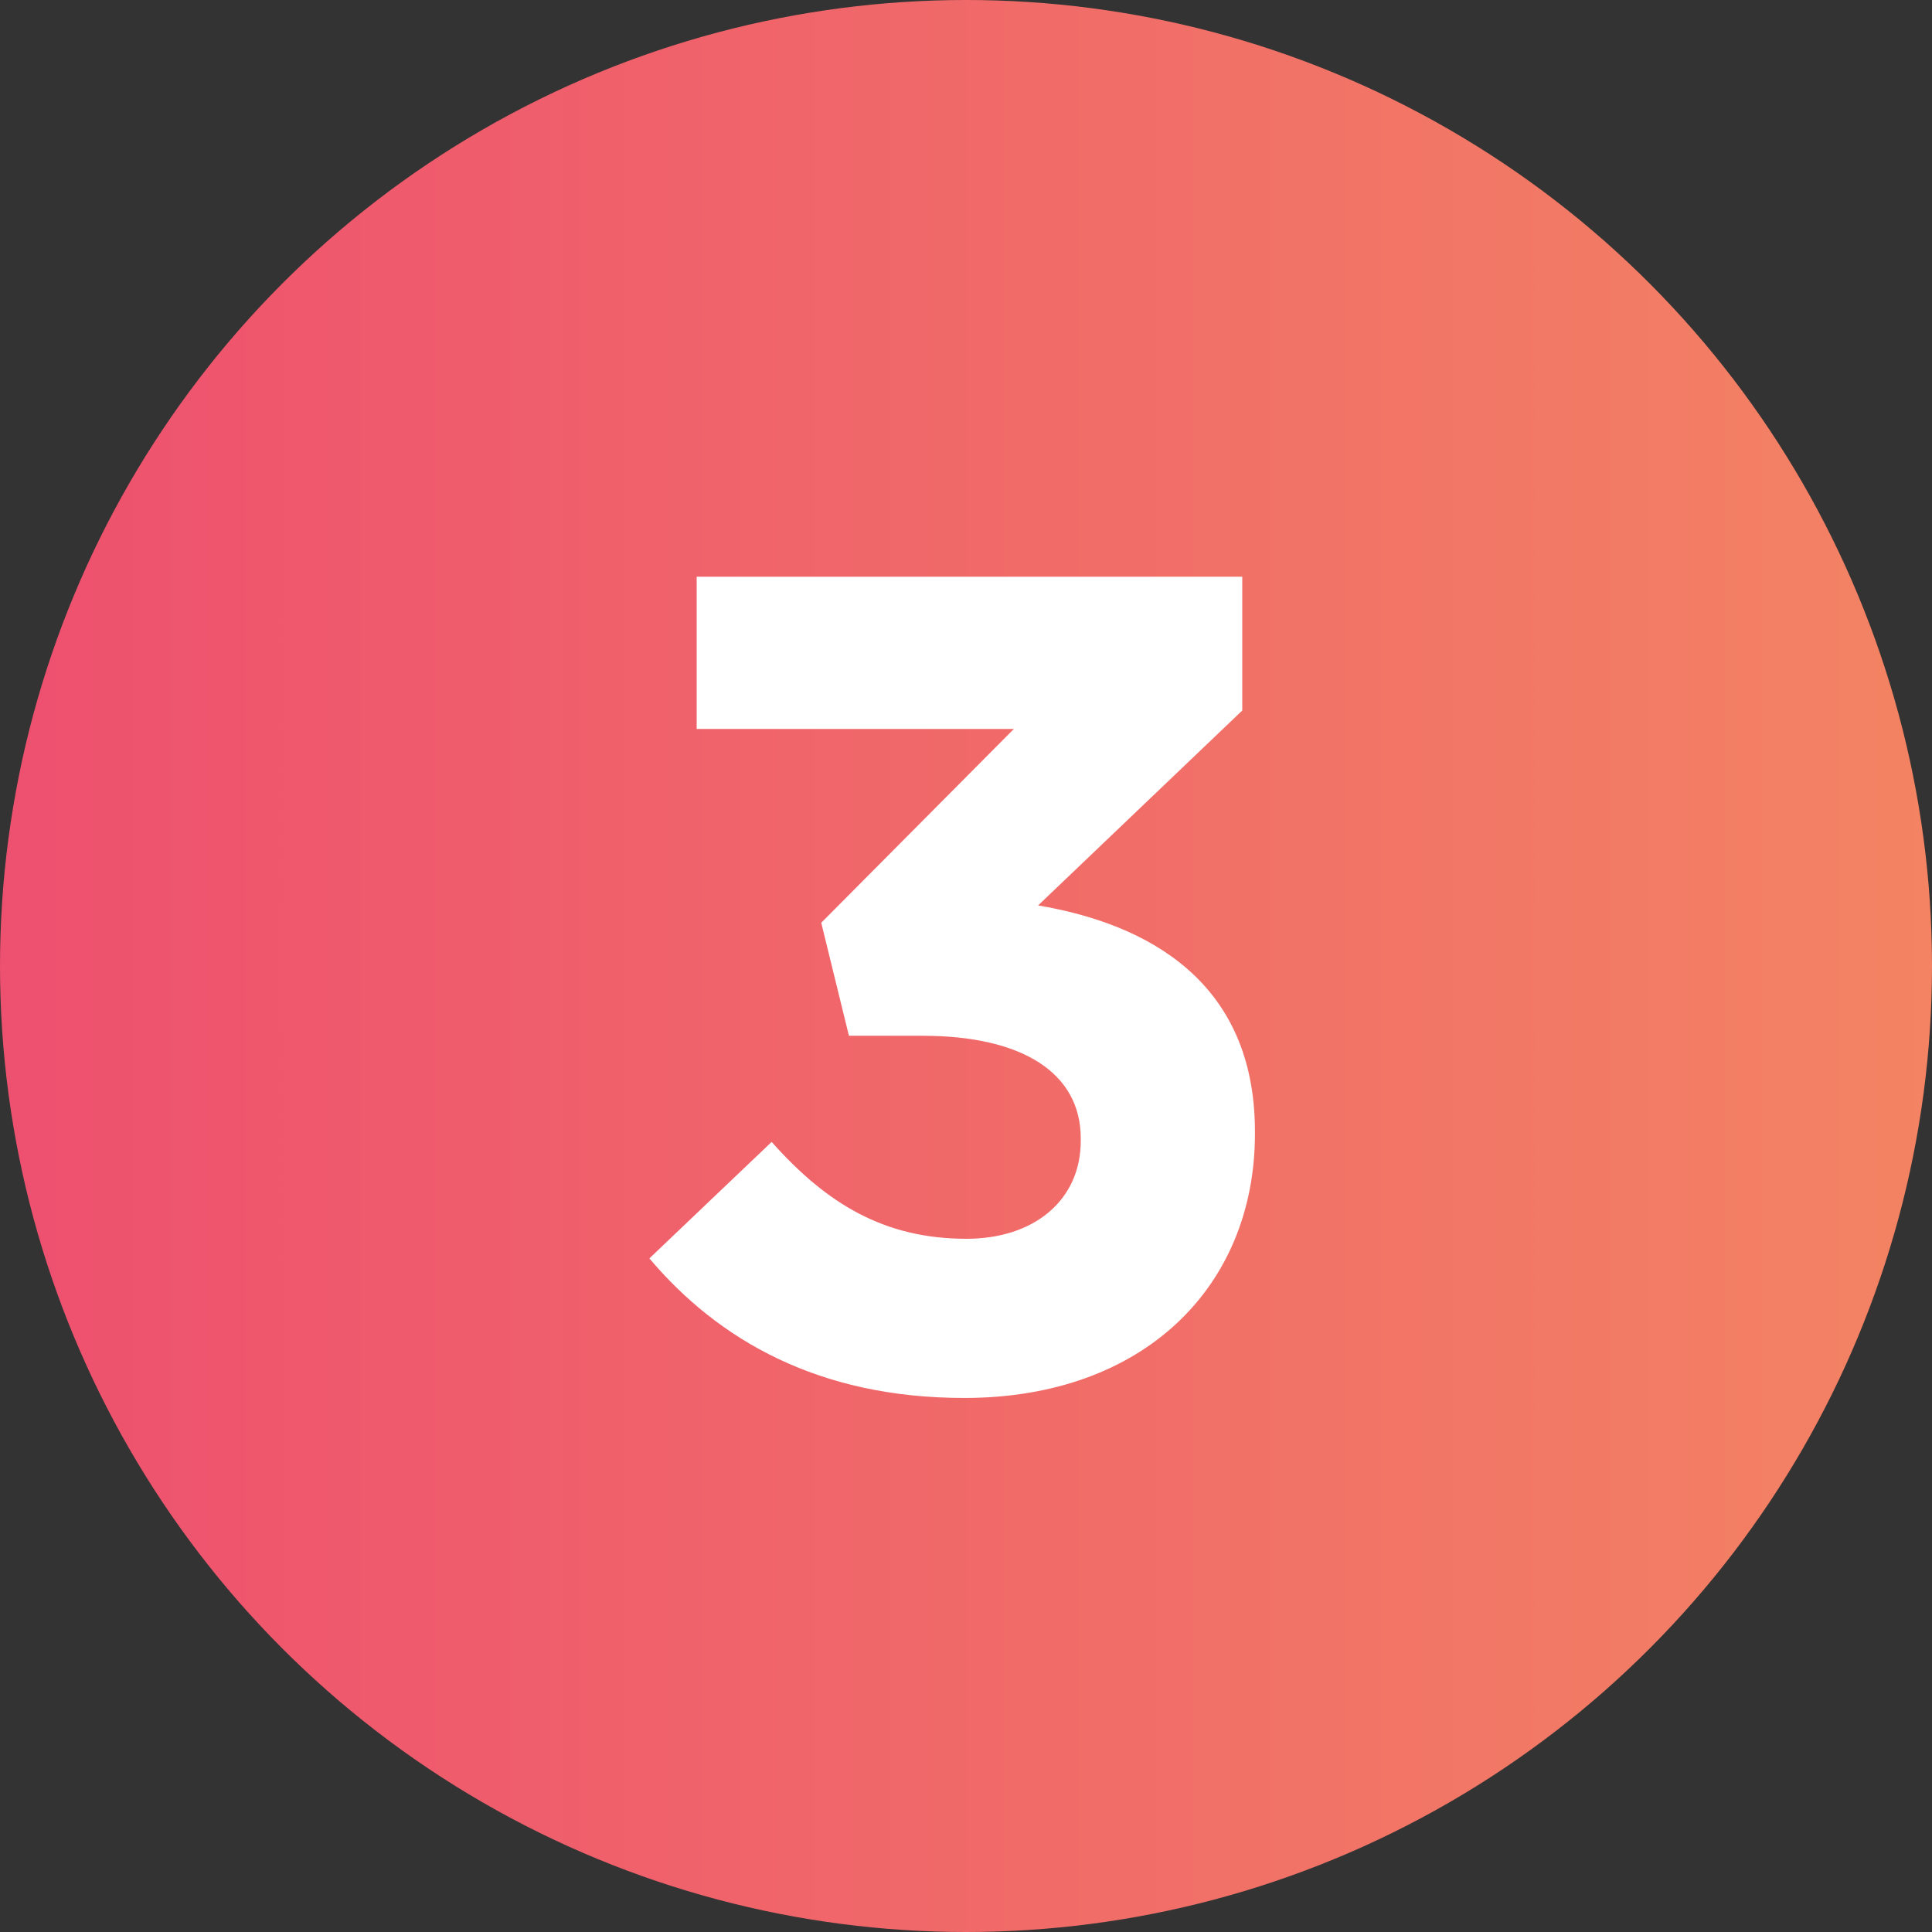 <svg width="67" height="67" viewBox="0 0 67 67" fill="none" xmlns="http://www.w3.org/2000/svg">
<rect x="0" y="0" width="67" height="67" fill="#333333" stroke="none"/>
<circle cx="33.5" cy="33.5" r="33.5" fill="url(#paint0_linear_2097_17175)"/>
<path d="M33.44 48.48C28.4 48.48 24.92 46.48 22.52 43.64L26.76 39.6C28.68 41.76 30.68 42.96 33.52 42.96C35.84 42.96 37.48 41.64 37.48 39.56V39.48C37.48 37.2 35.44 35.92 32 35.92H29.44L28.48 32L35.16 25.28H24.16V20H43.08V24.64L36 31.4C39.8 32.04 43.52 34.04 43.52 39.24V39.32C43.52 44.6 39.68 48.48 33.44 48.48Z" fill="white"/>
<defs>
<linearGradient id="paint0_linear_2097_17175" x1="0" y1="33.716" x2="67" y2="33.716" gradientUnits="userSpaceOnUse">
<stop stop-color="#EE506F"/>
<stop offset="1" stop-color="#F38363"/>
</linearGradient>
</defs>
</svg>
